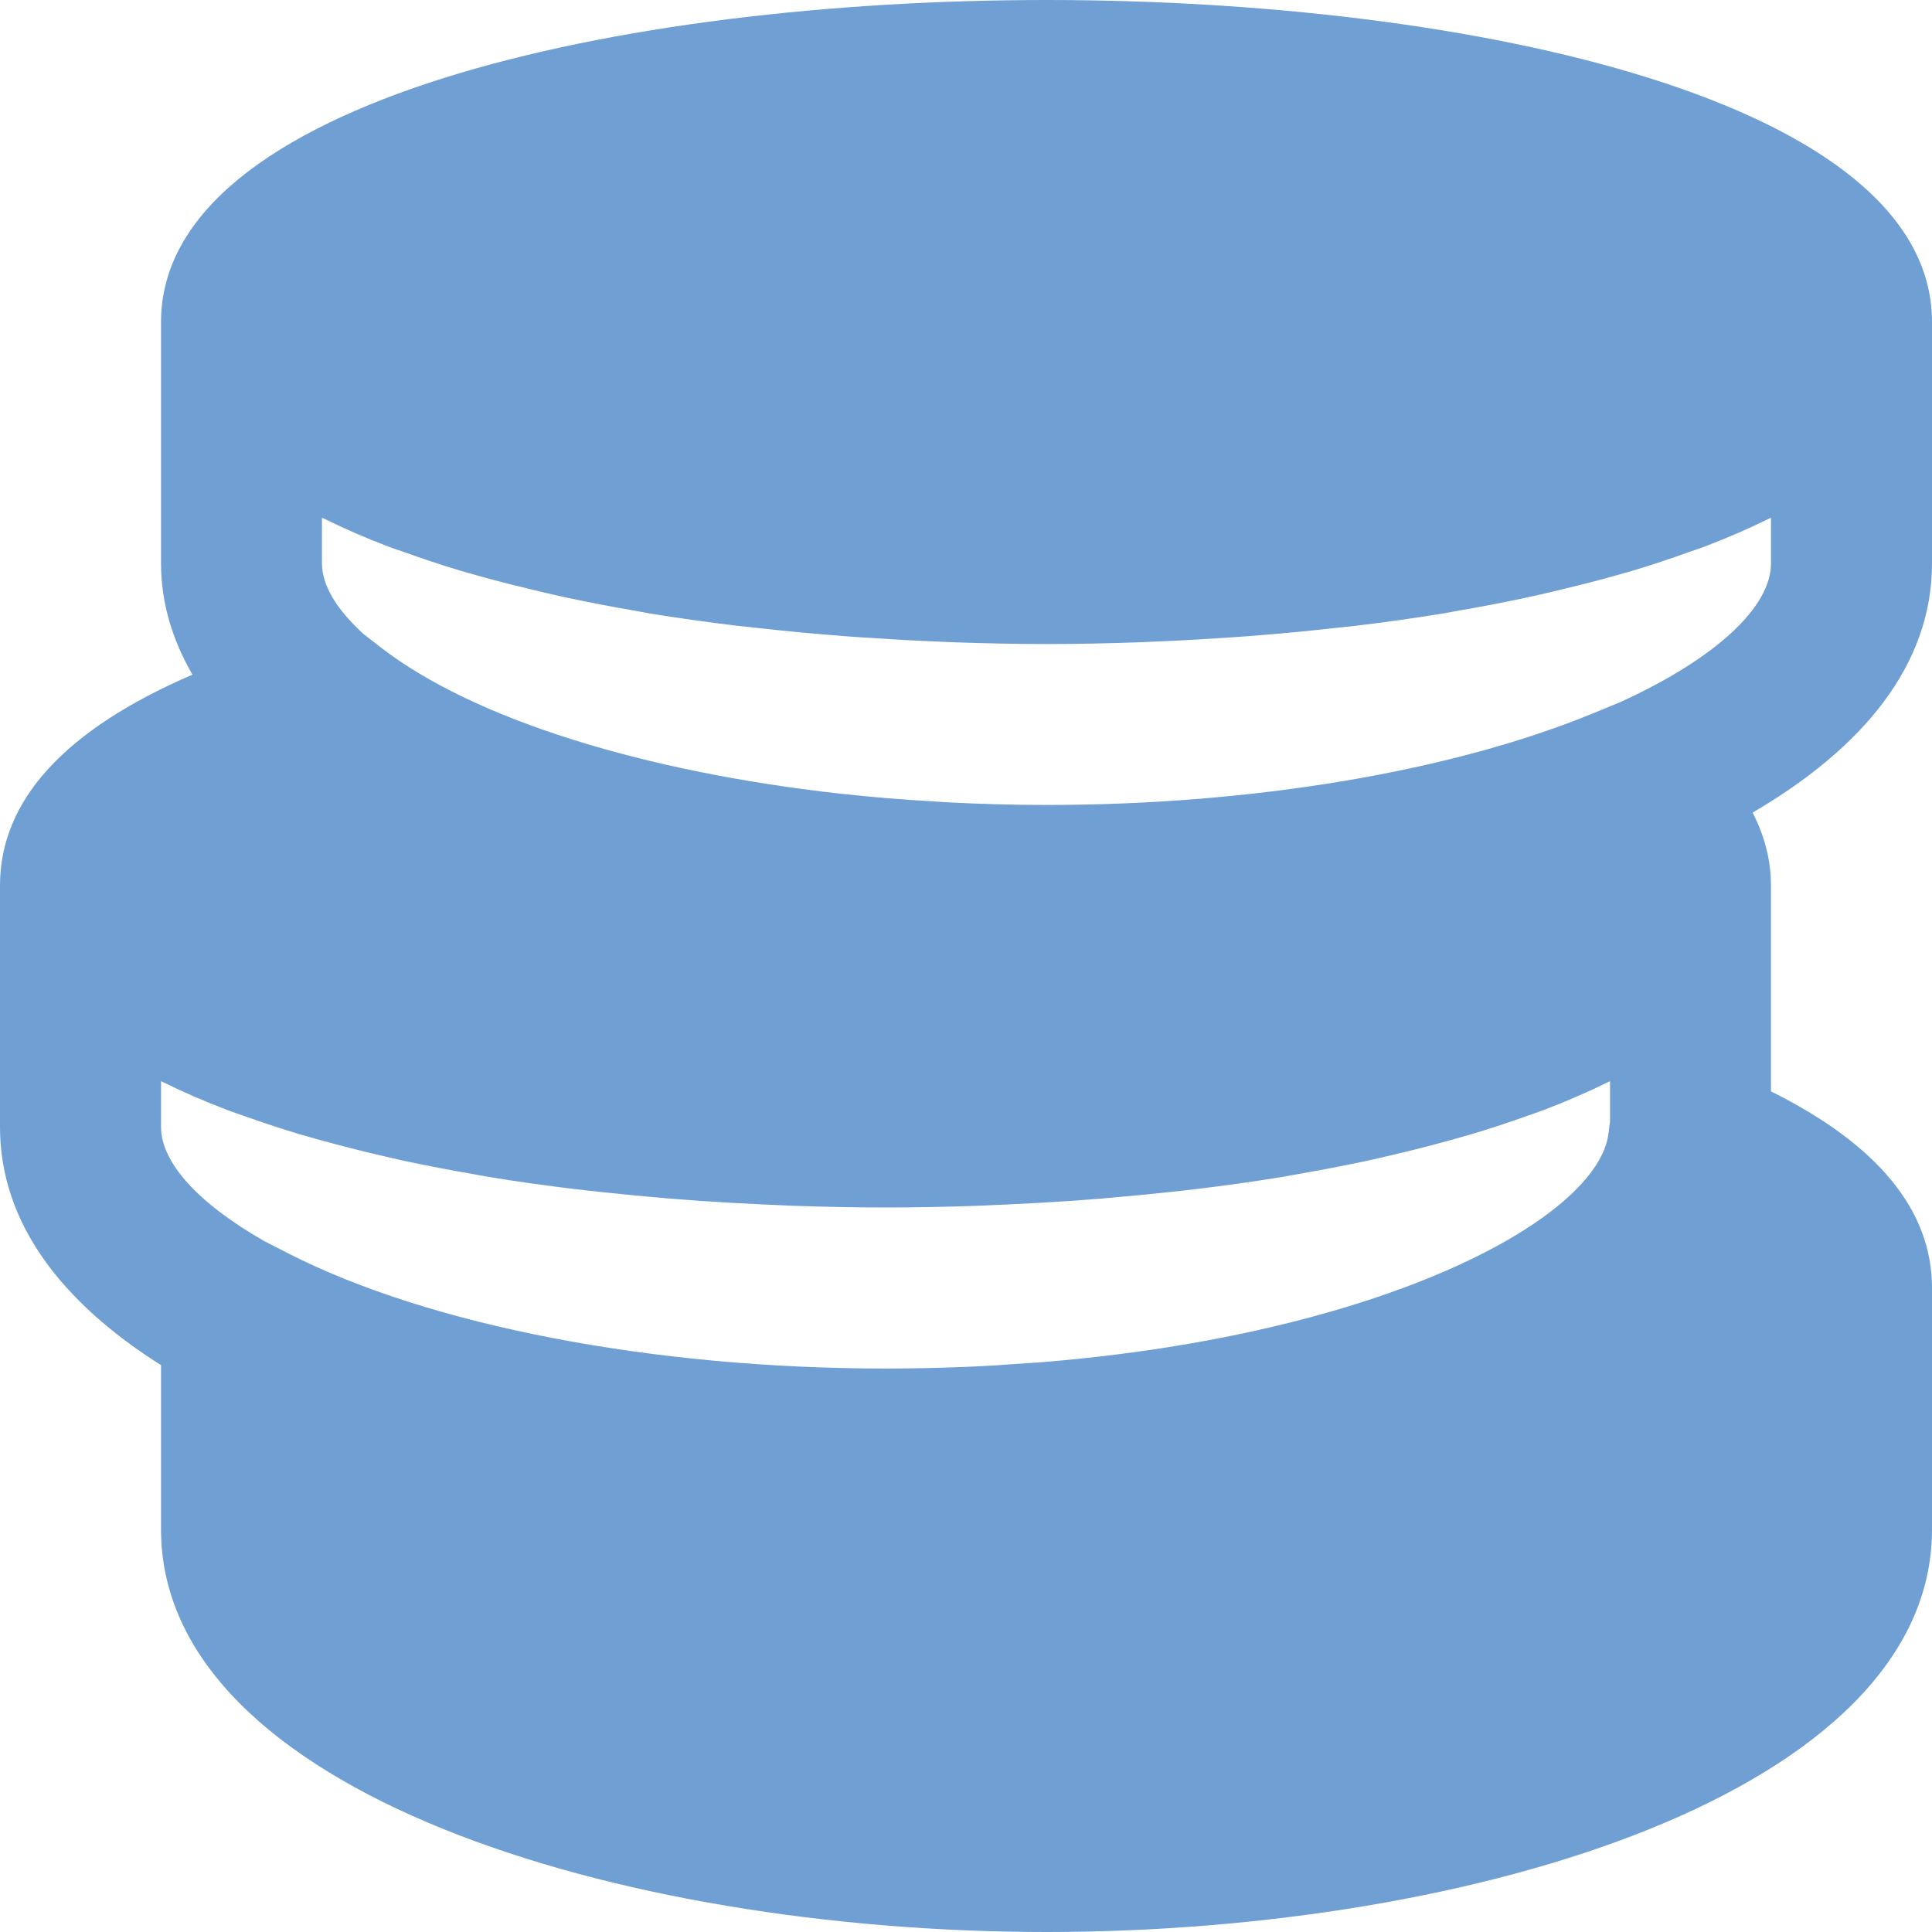 <?xml version="1.0" encoding="UTF-8"?> <svg xmlns="http://www.w3.org/2000/svg" width="20" height="20" viewBox="0 0 20 20" fill="none"><path d="M20 5.833V3.333C20 1.043 15.248 0 10.833 0C6.418 0 1.667 1.043 1.667 3.333V5.833C1.667 6.248 1.788 6.629 1.992 6.984C0.676 7.551 0 8.281 0 9.167V11.667C0 12.661 0.641 13.484 1.667 14.132V15.833C1.667 18.54 6.389 20 10.833 20C15.277 20 20 18.54 20 15.833V13.333C20 12.529 19.438 11.847 18.333 11.298V9.167C18.333 8.954 18.288 8.693 18.143 8.412C19.279 7.748 20 6.887 20 5.833ZM16.667 11.608L16.652 11.729C16.544 12.619 14.306 13.818 10.766 14.103C10.721 14.107 10.673 14.108 10.628 14.112C10.419 14.127 10.208 14.142 9.99 14.15C9.722 14.161 9.448 14.167 9.167 14.167C6.757 14.167 4.448 13.722 2.988 12.977L2.738 12.849C2.047 12.455 1.667 12.032 1.667 11.667V11.193C1.677 11.198 1.69 11.203 1.7 11.208C1.903 11.308 2.12 11.402 2.351 11.49C2.408 11.512 2.47 11.532 2.528 11.553C2.709 11.617 2.896 11.68 3.09 11.738C3.177 11.764 3.266 11.788 3.355 11.813C3.538 11.863 3.726 11.911 3.918 11.956C4.008 11.977 4.097 11.998 4.188 12.018C4.426 12.068 4.669 12.115 4.918 12.158C4.965 12.166 5.009 12.175 5.057 12.183C5.353 12.232 5.657 12.274 5.964 12.311C6.054 12.322 6.145 12.331 6.235 12.341C6.46 12.365 6.685 12.387 6.913 12.406C7.022 12.415 7.13 12.423 7.239 12.431C7.463 12.446 7.688 12.459 7.913 12.469C8.012 12.473 8.11 12.478 8.209 12.482C8.529 12.493 8.848 12.5 9.167 12.5C9.485 12.5 9.804 12.493 10.124 12.482C10.223 12.478 10.322 12.473 10.421 12.469C10.646 12.459 10.87 12.446 11.094 12.431C11.203 12.423 11.312 12.415 11.42 12.406C11.648 12.387 11.873 12.365 12.098 12.341C12.188 12.331 12.279 12.322 12.369 12.311C12.677 12.274 12.98 12.232 13.277 12.183C13.324 12.175 13.368 12.166 13.416 12.158C13.664 12.115 13.908 12.068 14.145 12.018C14.237 11.998 14.326 11.977 14.416 11.956C14.608 11.911 14.795 11.863 14.978 11.813C15.068 11.788 15.156 11.764 15.243 11.738C15.438 11.68 15.624 11.617 15.805 11.553C15.864 11.532 15.926 11.512 15.983 11.49C16.213 11.402 16.43 11.308 16.634 11.208C16.643 11.203 16.656 11.198 16.667 11.193L16.667 11.608ZM18.333 5.833C18.333 6.278 17.776 6.811 16.767 7.271L16.477 7.39C15.013 7.989 12.957 8.333 10.833 8.333C10.49 8.333 10.151 8.323 9.815 8.306C9.762 8.302 9.711 8.299 9.658 8.296C9.338 8.277 9.021 8.252 8.712 8.217H8.707C6.659 7.99 4.897 7.443 3.938 6.699L3.763 6.563C3.487 6.312 3.333 6.061 3.333 5.833V5.36C3.343 5.365 3.357 5.369 3.367 5.375C3.57 5.475 3.787 5.569 4.017 5.657C4.074 5.679 4.137 5.698 4.195 5.719C4.376 5.784 4.562 5.847 4.757 5.905C4.843 5.931 4.932 5.955 5.022 5.98C5.205 6.03 5.393 6.077 5.584 6.122C5.674 6.143 5.763 6.165 5.855 6.184C6.092 6.235 6.336 6.282 6.584 6.324C6.632 6.333 6.676 6.342 6.723 6.35C7.02 6.398 7.323 6.441 7.631 6.478C7.721 6.488 7.812 6.498 7.902 6.507C8.127 6.532 8.352 6.554 8.58 6.572C8.688 6.582 8.797 6.59 8.906 6.597C9.13 6.612 9.354 6.626 9.579 6.636C9.678 6.64 9.777 6.645 9.876 6.649C10.196 6.66 10.515 6.667 10.833 6.667C11.152 6.667 11.471 6.66 11.791 6.649C11.89 6.645 11.988 6.64 12.088 6.636C12.312 6.626 12.537 6.612 12.761 6.597C12.87 6.59 12.978 6.582 13.087 6.572C13.315 6.554 13.54 6.532 13.765 6.507C13.855 6.497 13.946 6.488 14.036 6.478C14.343 6.441 14.647 6.398 14.943 6.35C14.991 6.342 15.035 6.333 15.083 6.324C15.331 6.282 15.574 6.235 15.812 6.184C15.903 6.165 15.993 6.143 16.083 6.122C16.274 6.077 16.462 6.03 16.645 5.98C16.734 5.955 16.823 5.931 16.91 5.905C17.104 5.847 17.291 5.784 17.472 5.719C17.53 5.698 17.593 5.679 17.649 5.657C17.88 5.569 18.097 5.475 18.3 5.375C18.31 5.369 18.323 5.365 18.333 5.36L18.333 5.833Z" fill="#709FD3"></path></svg> 